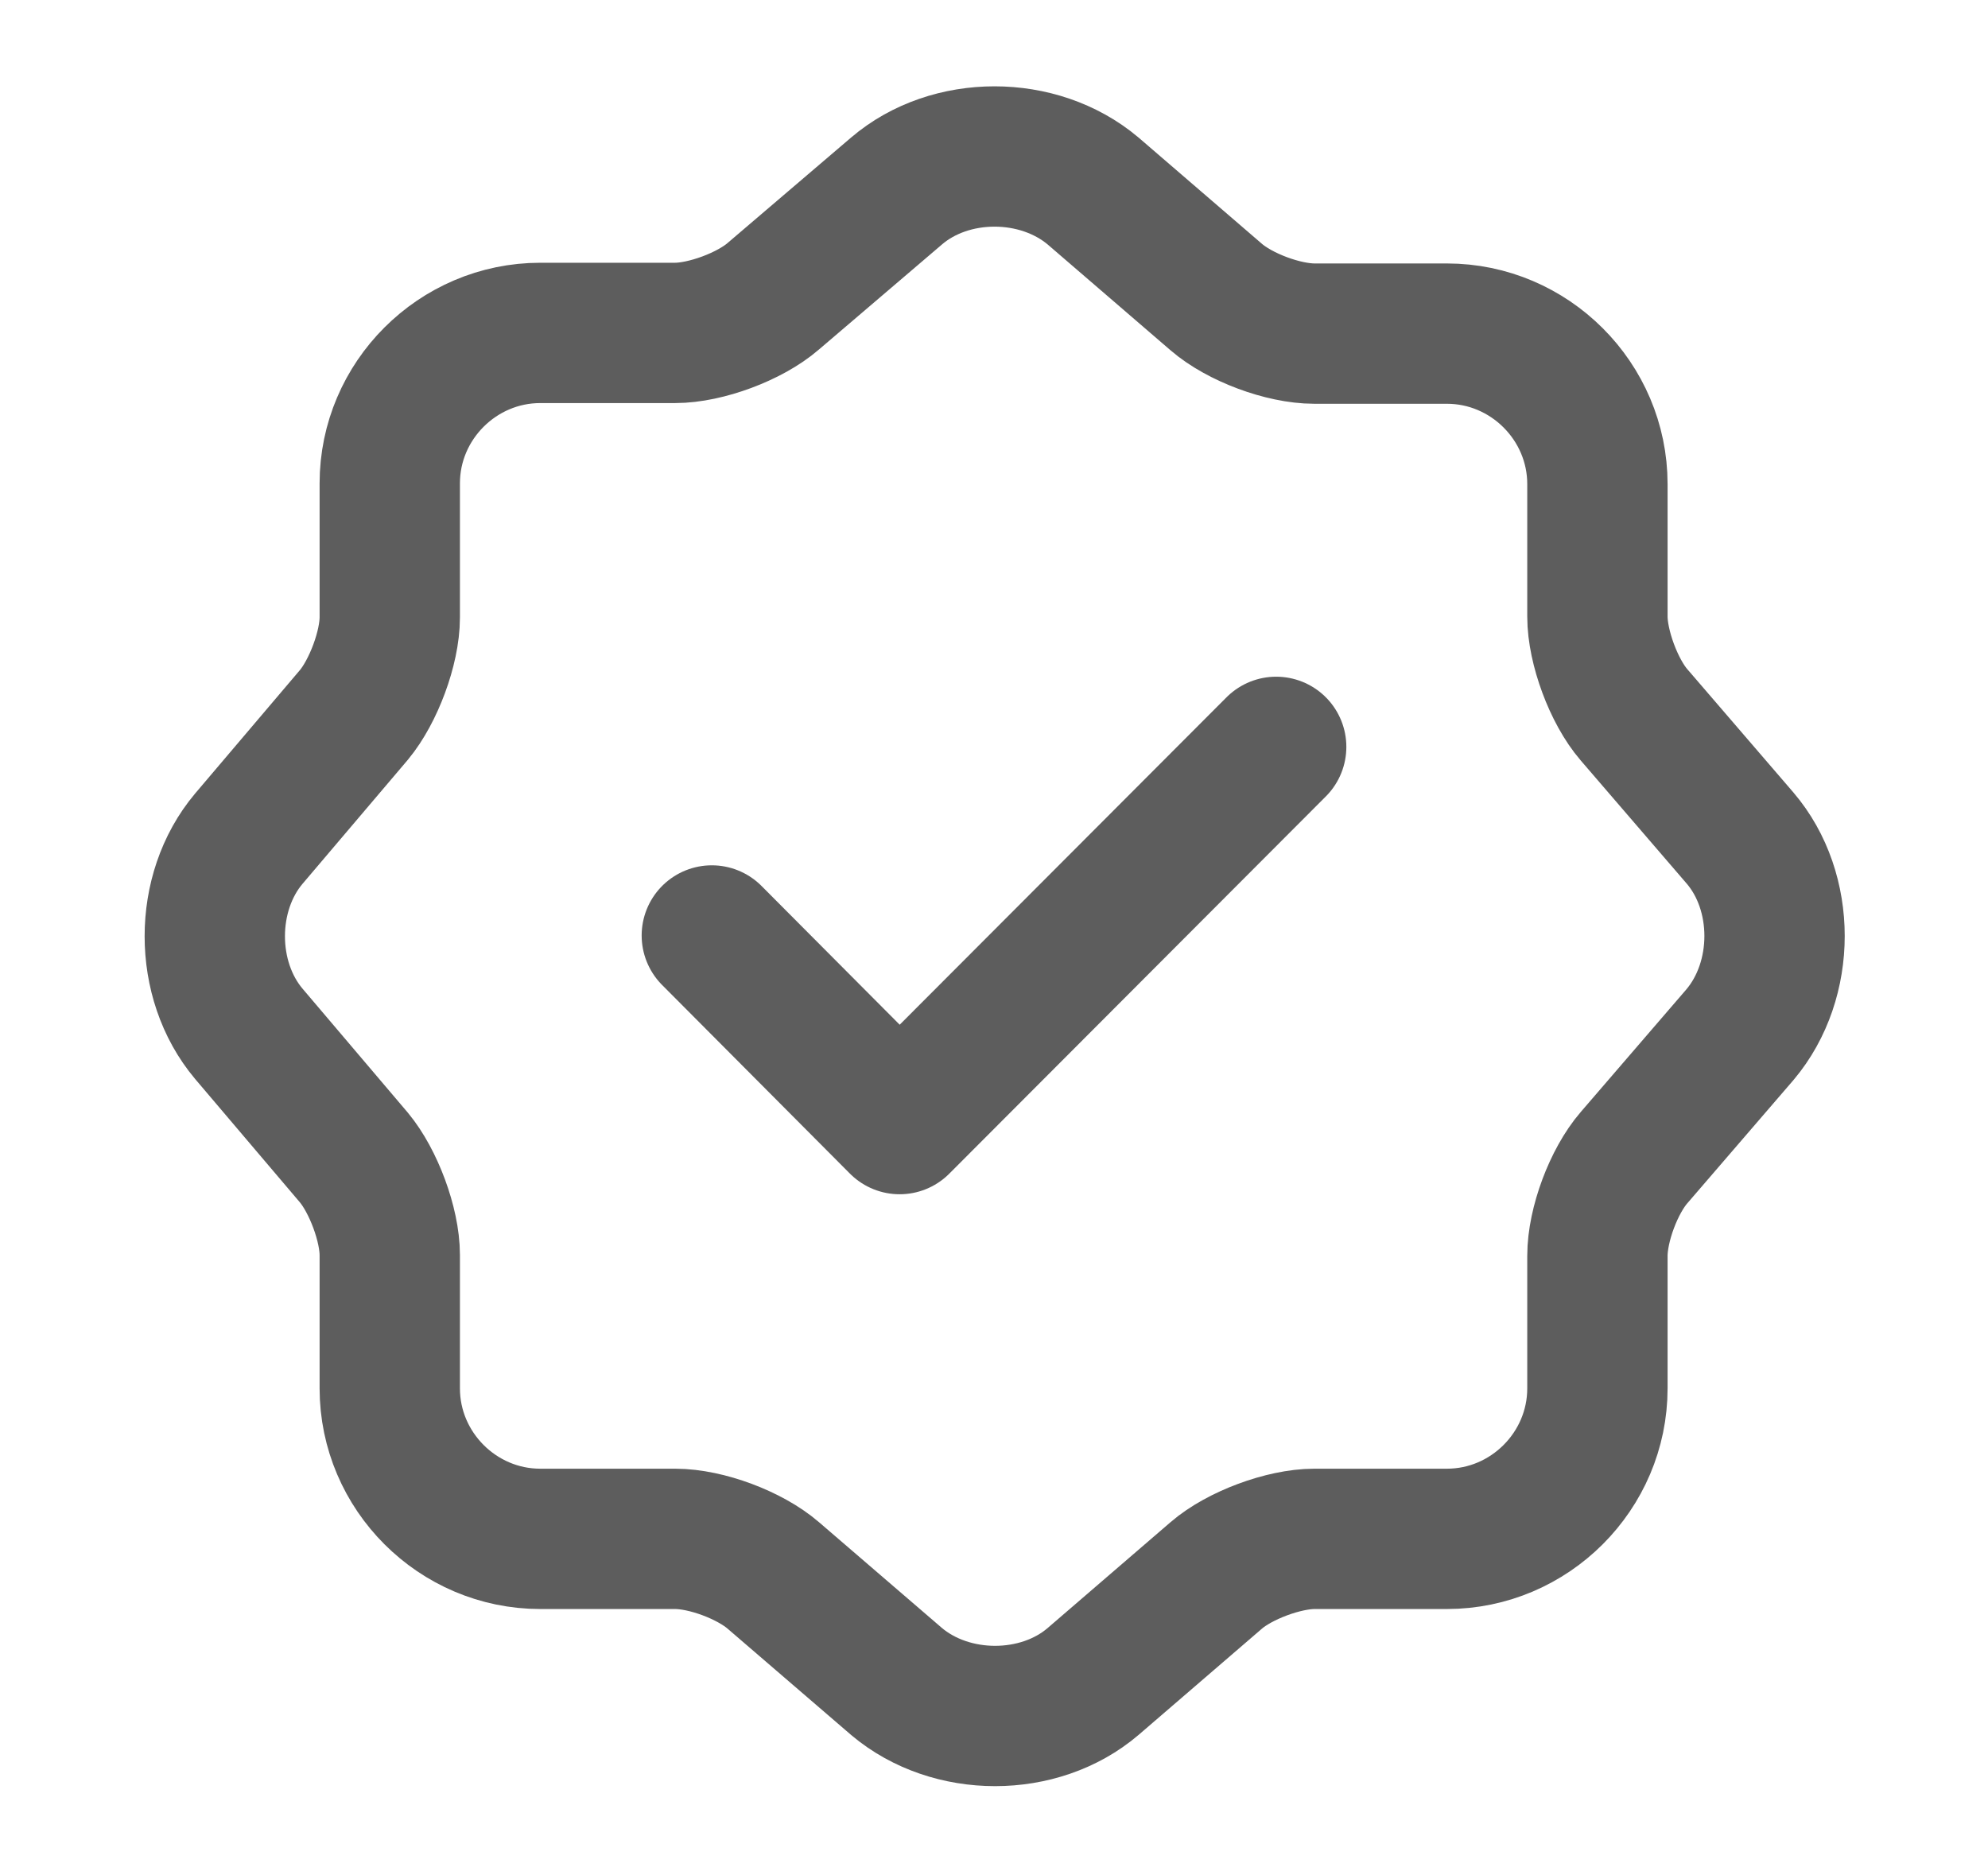 <svg width="17" height="16" viewBox="0 0 17 16" fill="none" xmlns="http://www.w3.org/2000/svg">
<path d="M6.087 8L7.693 9.613L10.913 6.387" stroke="#5D5D5D" stroke-width="1.2" stroke-linecap="round" stroke-linejoin="round"/>
<path d="M7.667 1.633C8.127 1.24 8.88 1.24 9.347 1.633L10.4 2.54C10.6 2.713 10.973 2.853 11.24 2.853H12.373C13.08 2.853 13.66 3.433 13.66 4.14V5.273C13.66 5.533 13.8 5.913 13.973 6.113L14.88 7.167C15.273 7.627 15.273 8.38 14.88 8.847L13.973 9.9C13.8 10.1 13.66 10.473 13.66 10.74V11.873C13.66 12.58 13.08 13.16 12.373 13.16H11.24C10.98 13.16 10.6 13.3 10.4 13.473L9.347 14.38C8.887 14.773 8.133 14.773 7.667 14.38L6.613 13.473C6.413 13.3 6.04 13.16 5.773 13.16H4.62C3.913 13.16 3.333 12.58 3.333 11.873V10.733C3.333 10.473 3.193 10.1 3.027 9.9L2.127 8.84C1.74 8.38 1.74 7.633 2.127 7.173L3.027 6.113C3.193 5.913 3.333 5.54 3.333 5.28V4.133C3.333 3.427 3.913 2.847 4.62 2.847H5.773C6.033 2.847 6.413 2.707 6.613 2.533L7.667 1.633Z" stroke="#5D5D5D" stroke-width="1.2" stroke-linecap="round" stroke-linejoin="round"/>
</svg>

